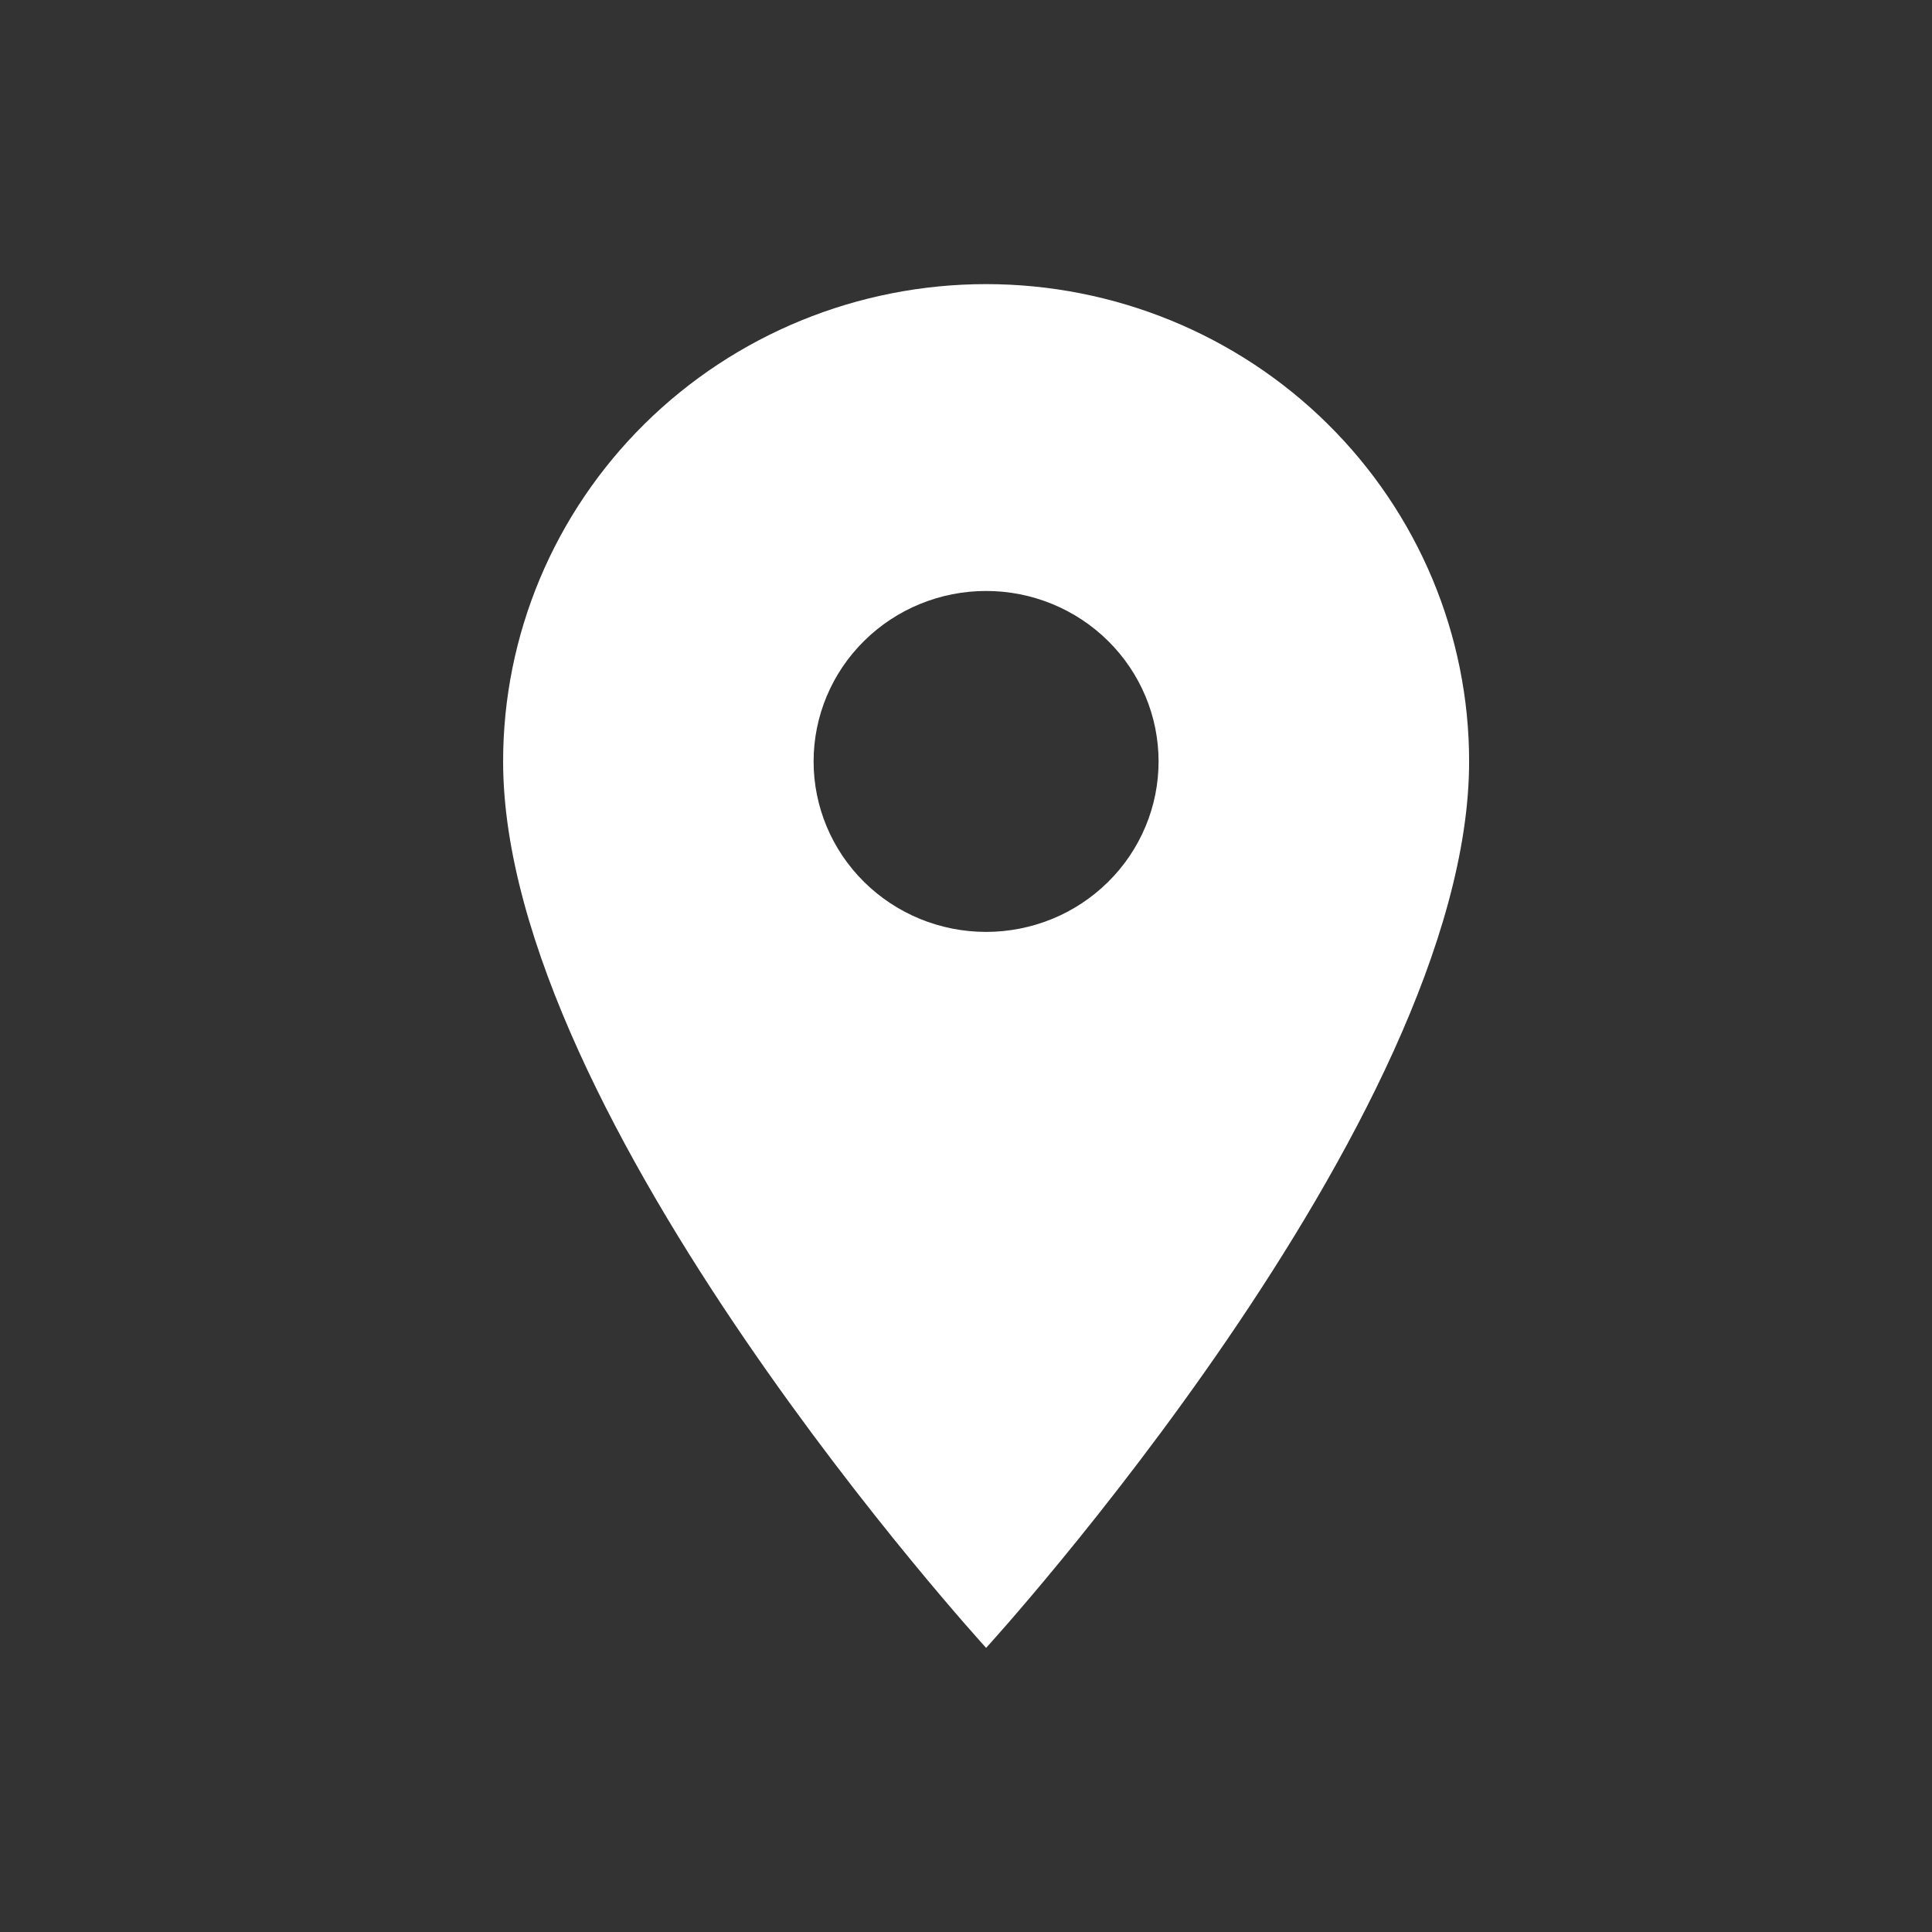 <svg width="34" height="34" viewBox="0 0 34 34" fill="none" xmlns="http://www.w3.org/2000/svg">
<rect x="0" y="0" width="34" height="34" fill="#333333" stroke="none"/>
<path d="M17.354 16.4C16.548 16.4 15.776 16.084 15.207 15.521C14.638 14.959 14.318 14.196 14.318 13.4C14.318 12.604 14.638 11.841 15.207 11.279C15.776 10.716 16.548 10.4 17.354 10.4C18.159 10.4 18.931 10.716 19.5 11.279C20.069 11.841 20.389 12.604 20.389 13.4C20.389 13.794 20.311 14.184 20.158 14.548C20.006 14.912 19.782 15.243 19.5 15.521C19.218 15.8 18.884 16.021 18.515 16.172C18.147 16.322 17.752 16.4 17.354 16.4ZM17.354 5C15.099 5 12.937 5.885 11.343 7.46C9.749 9.036 8.854 11.172 8.854 13.4C8.854 19.7 17.354 29 17.354 29C17.354 29 25.854 19.7 25.854 13.4C25.854 11.172 24.958 9.036 23.364 7.46C21.77 5.885 19.608 5 17.354 5Z" fill="white"/>
</svg>
